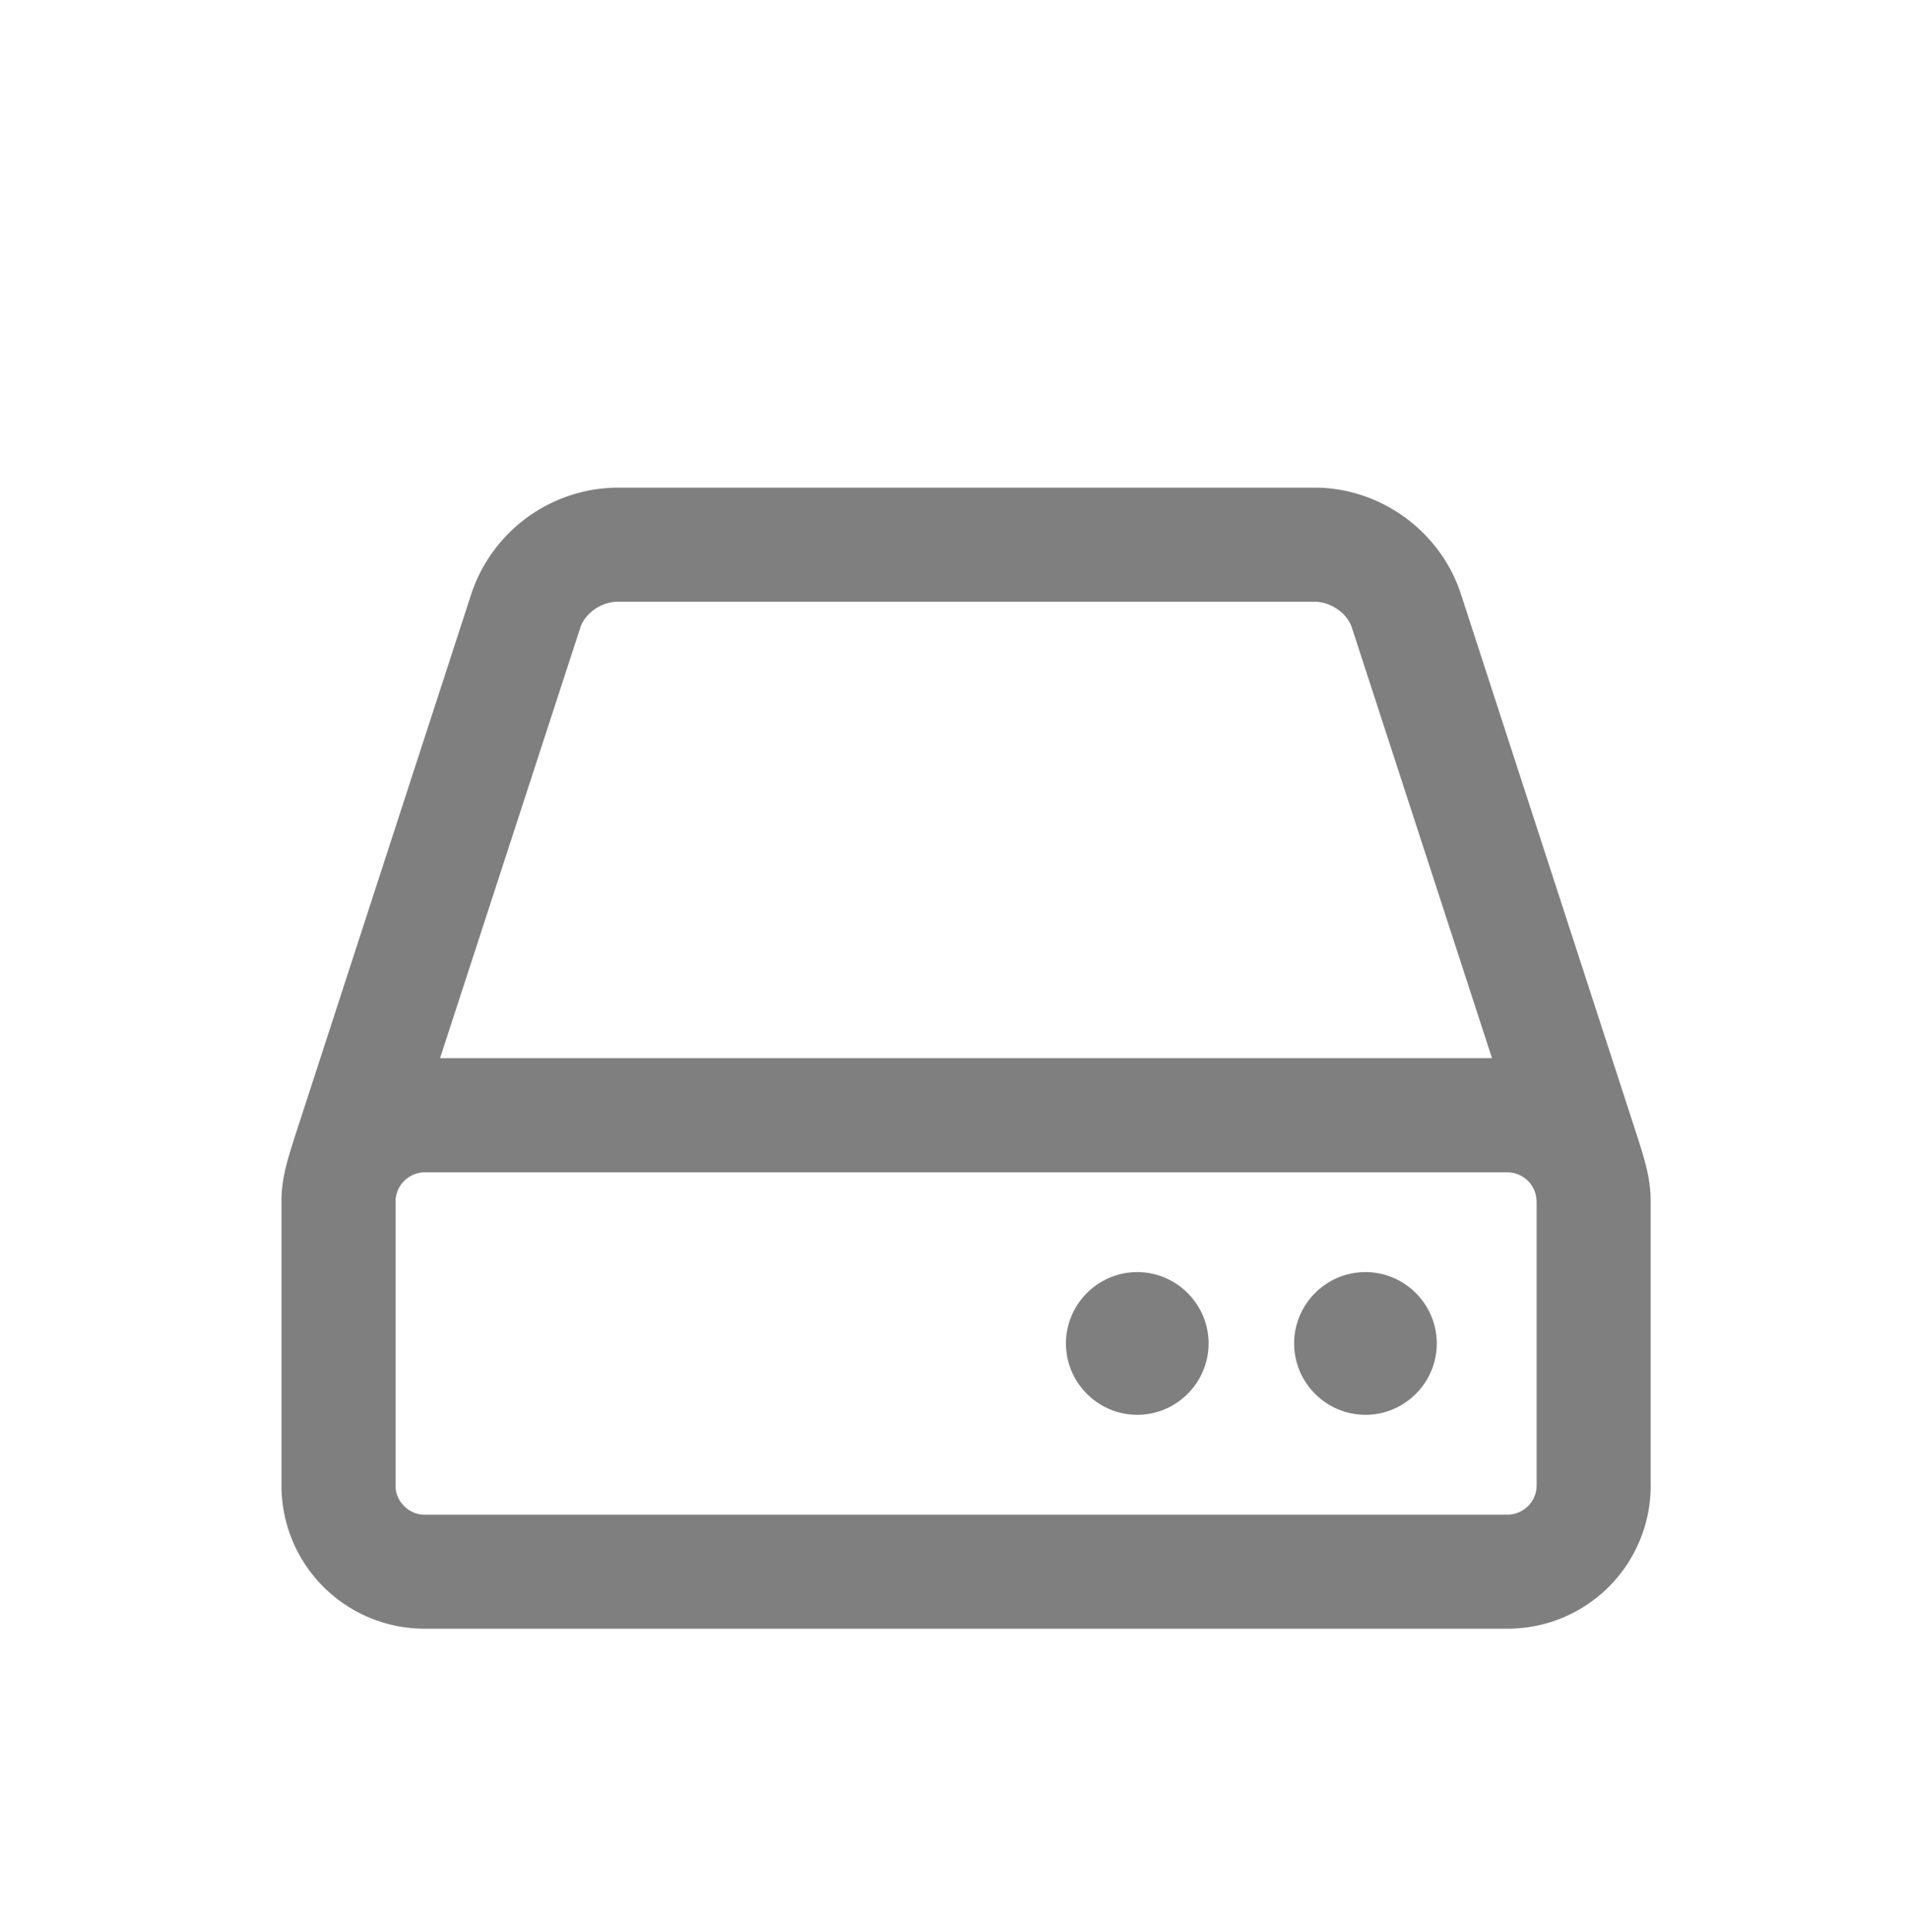 <svg xmlns="http://www.w3.org/2000/svg" viewBox="0 0 31.625 32"><path opacity=".5" d="M27.346 24.617a2.369 2.369 0 01-2.362 2.363H7.026a2.37 2.37 0 01-2.363-2.363v-4.725c0-.398.119-.739.236-1.108l2.91-8.949a2.572 2.572 0 012.421-1.757h11.548c1.093 0 2.083.723 2.422 1.757l2.91 8.949c.117.369.235.71.235 1.108v4.725zm-1.891-4.724a.486.486 0 00-.472-.473H7.026a.487.487 0 00-.473.473v4.725c0 .251.222.473.473.473h17.958a.486.486 0 00.472-.473v-4.725zm-.738-2.364L22.4 10.411c-.074-.251-.354-.443-.621-.443H10.23c-.267 0-.546.192-.621.443L7.29 17.529h17.427zm-5.876 5.908c-.65 0-1.182-.531-1.182-1.182s.531-1.182 1.182-1.182c.648 0 1.181.531 1.181 1.182s-.533 1.182-1.181 1.182zm3.78 0c-.65 0-1.182-.531-1.182-1.182s.531-1.182 1.182-1.182c.649 0 1.181.531 1.181 1.182s-.531 1.182-1.181 1.182z"/></svg>